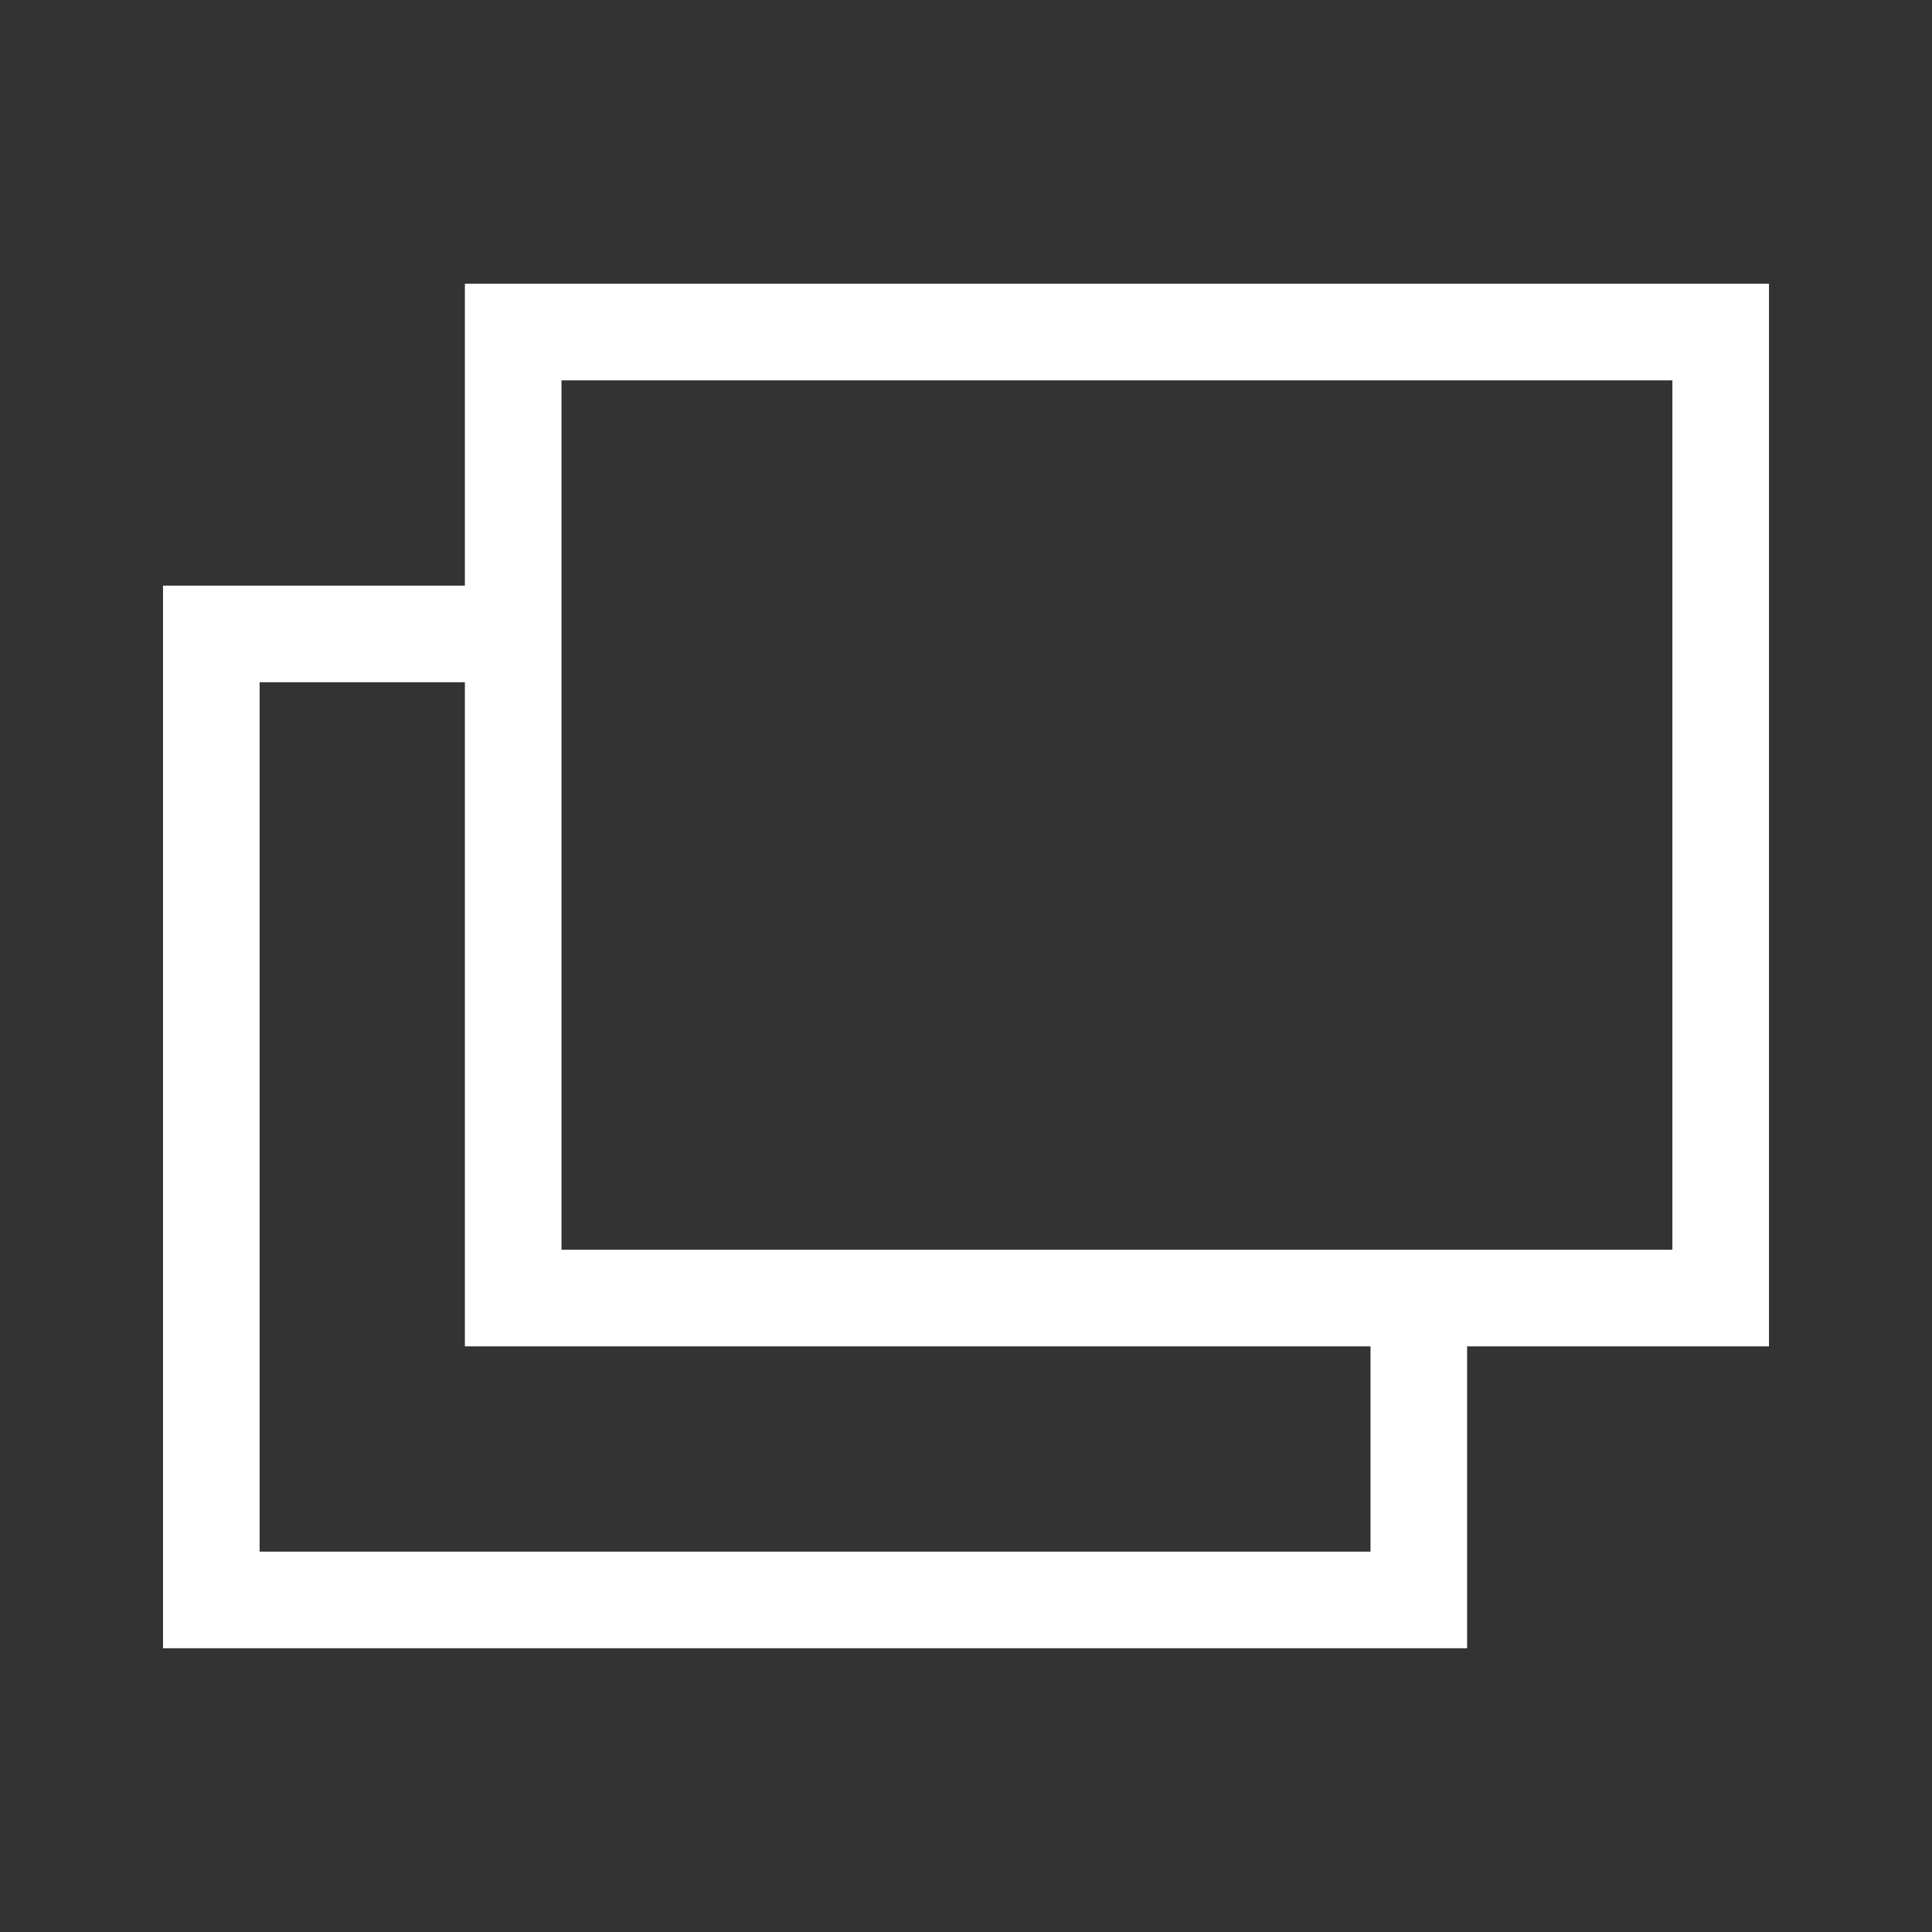 <svg width="16" height="16" viewBox="0 0 16 16" fill="none" xmlns="http://www.w3.org/2000/svg">
<rect x="0" y="0" width="16" height="16" fill="#333333" stroke="none"/>
<path d="M4.25 5.25H1.75V13.25H11.75V10.75" stroke="white" stroke-width="0.8"/>
<rect x="4.25" y="2.75" width="10" height="8" stroke="white" stroke-width="0.8"/>
</svg>

